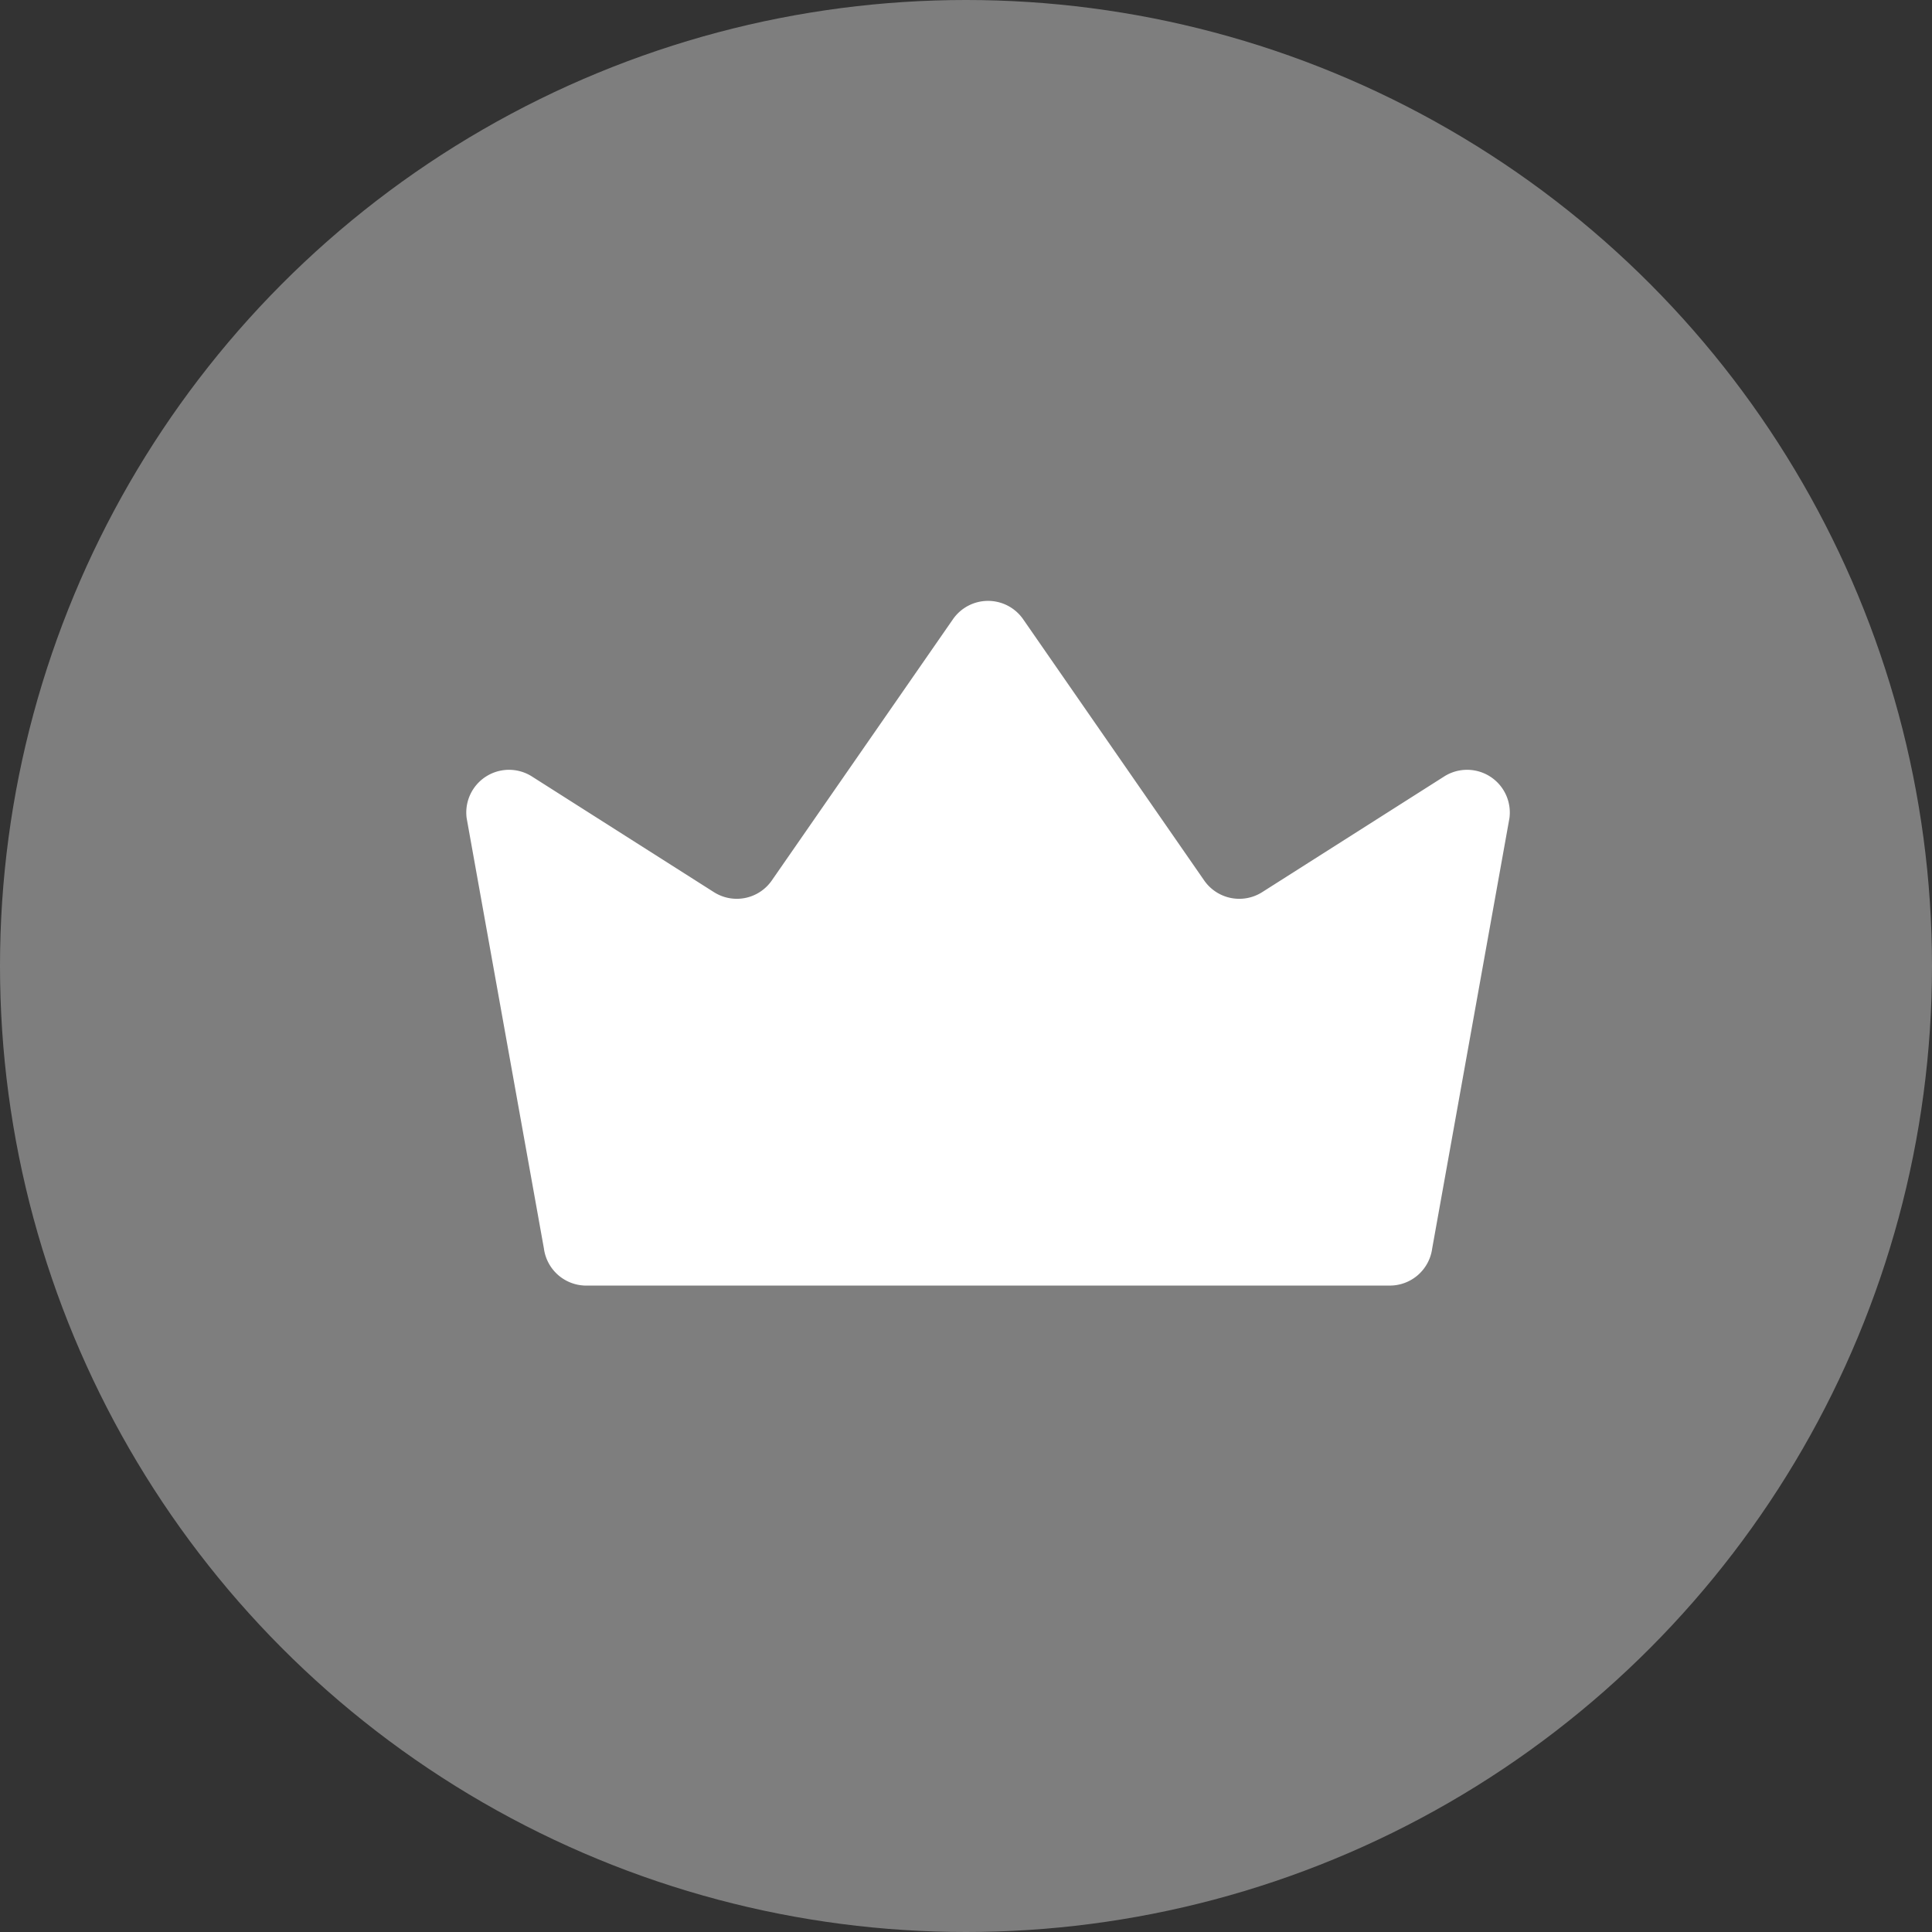<svg xmlns="http://www.w3.org/2000/svg" width="17" height="17" viewBox="0 0 17 17">
  <rect x="0" y="0" width="17" height="17" fill="#333333" stroke="none"/>
  <g id="_03_FAMILY" data-name="03_FAMILY" transform="translate(0 -0.252)">
    <g id="rank_silver_ic" transform="translate(0)">
      <circle id="타원_889" data-name="타원 889" cx="8.5" cy="8.5" r="8.5" transform="translate(0 0.252)" fill="#7e7e7e"/>
      <path id="패스_18127" data-name="패스 18127" d="M-667.821,235.439l-.68-3.788a.376.376,0,0,1,.574-.366l1.6,1.017a.375.375,0,0,0,.51-.1l1.595-2.3a.376.376,0,0,1,.618,0l1.594,2.3a.376.376,0,0,0,.511.1l1.6-1.017a.376.376,0,0,1,.574.366l-.68,3.788a.376.376,0,0,1-.372.326h-7.062A.376.376,0,0,1-667.821,235.439Z" transform="translate(672.607 -224.201)" fill="#fff"/>
    </g>
  </g>
</svg>
